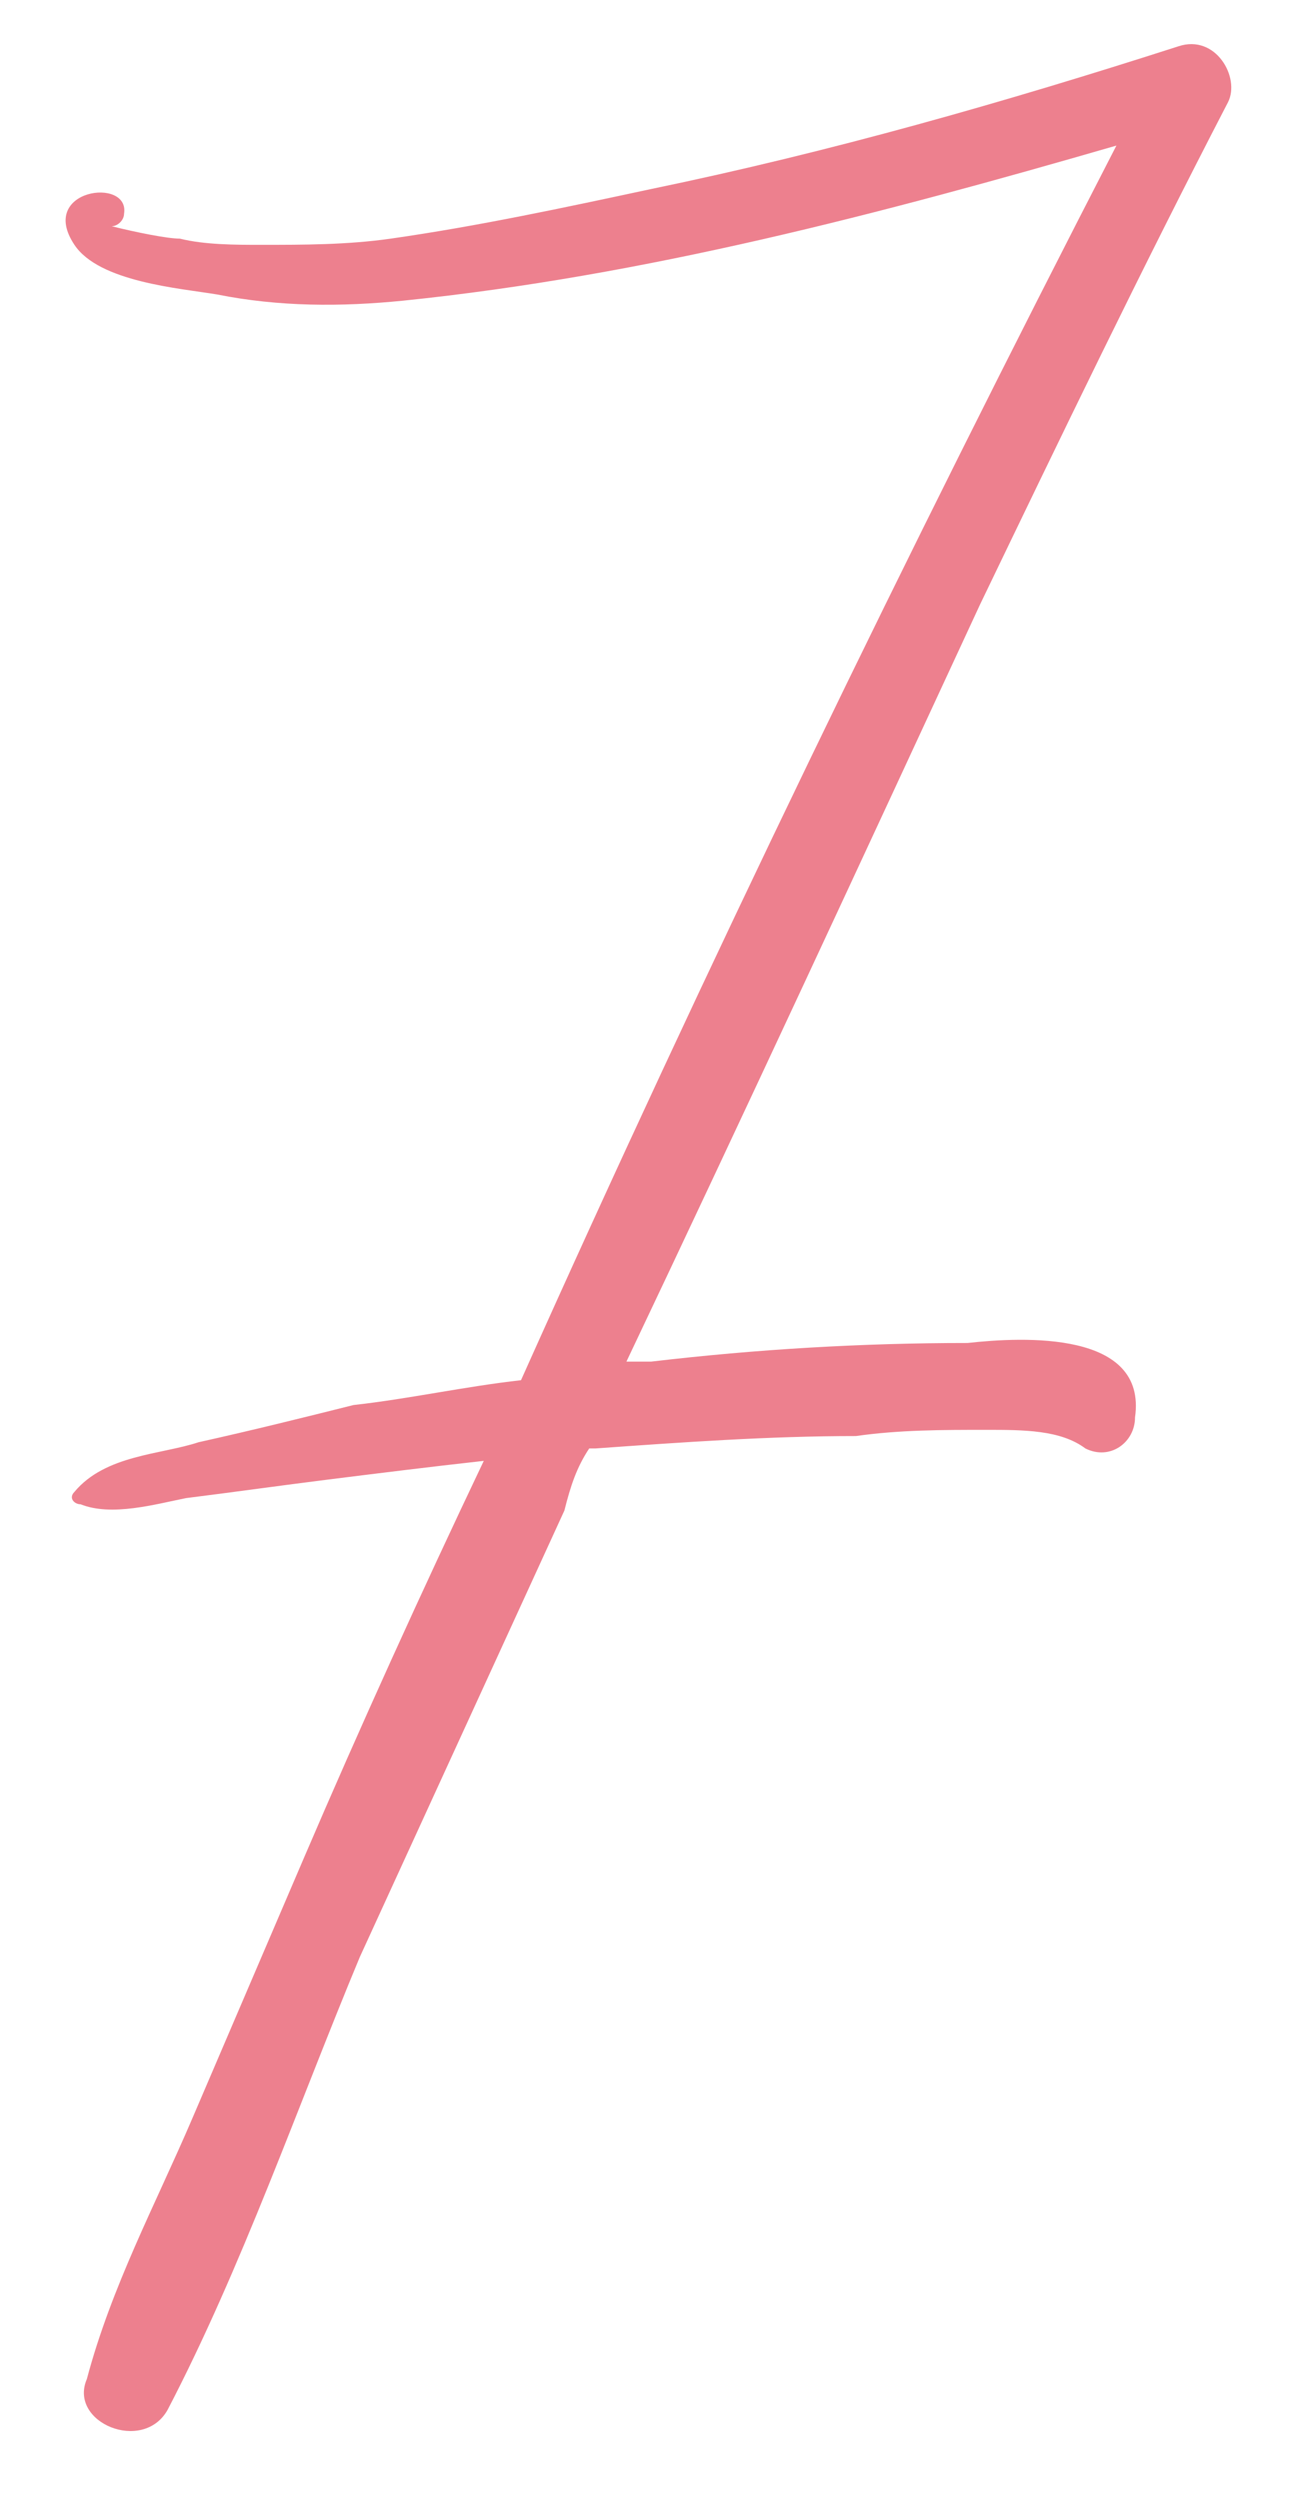 <?xml version="1.0" encoding="UTF-8"?> <svg xmlns="http://www.w3.org/2000/svg" width="14" height="27" viewBox="0 0 14 27" fill="none"><path d="M13.266 1.103C12.328 2.912 11.457 4.721 10.586 6.53C9.313 9.277 8.04 12.024 6.767 14.704C6.834 14.704 6.968 14.704 7.035 14.704C8.174 14.57 9.313 14.503 10.452 14.503C11.055 14.436 12.395 14.369 12.261 15.307C12.261 15.575 11.993 15.776 11.725 15.642C11.457 15.441 11.055 15.441 10.653 15.441C10.184 15.441 9.715 15.441 9.246 15.508C8.308 15.508 7.37 15.575 6.432 15.642H6.365C6.231 15.843 6.164 16.044 6.097 16.312C5.36 17.92 4.623 19.528 3.886 21.136C3.216 22.744 2.613 24.486 1.809 26.027C1.541 26.496 0.737 26.161 0.938 25.692C1.206 24.687 1.675 23.816 2.077 22.878C2.479 21.94 2.881 21.002 3.283 20.064C3.886 18.657 4.556 17.183 5.226 15.776C4.623 15.843 4.087 15.91 3.551 15.977C3.015 16.044 2.546 16.111 2.01 16.178C1.675 16.245 1.206 16.379 0.871 16.245C0.804 16.245 0.737 16.178 0.804 16.111C1.139 15.709 1.742 15.709 2.144 15.575C2.747 15.441 3.283 15.307 3.819 15.173C4.422 15.106 5.025 14.972 5.628 14.905C7.638 10.416 9.782 5.994 12.06 1.572C9.514 2.309 6.968 2.979 4.355 3.247C3.685 3.314 3.015 3.314 2.345 3.18C1.943 3.113 1.072 3.046 0.804 2.644C0.402 2.041 1.407 1.907 1.34 2.309C1.34 2.376 1.273 2.443 1.206 2.443C1.474 2.51 1.809 2.577 1.943 2.577C2.211 2.644 2.546 2.644 2.814 2.644C3.283 2.644 3.752 2.644 4.221 2.577C5.159 2.443 6.097 2.242 7.035 2.041C8.978 1.639 10.854 1.103 12.73 0.5C13.132 0.366 13.4 0.835 13.266 1.103Z" fill="#ED808E"></path></svg> 